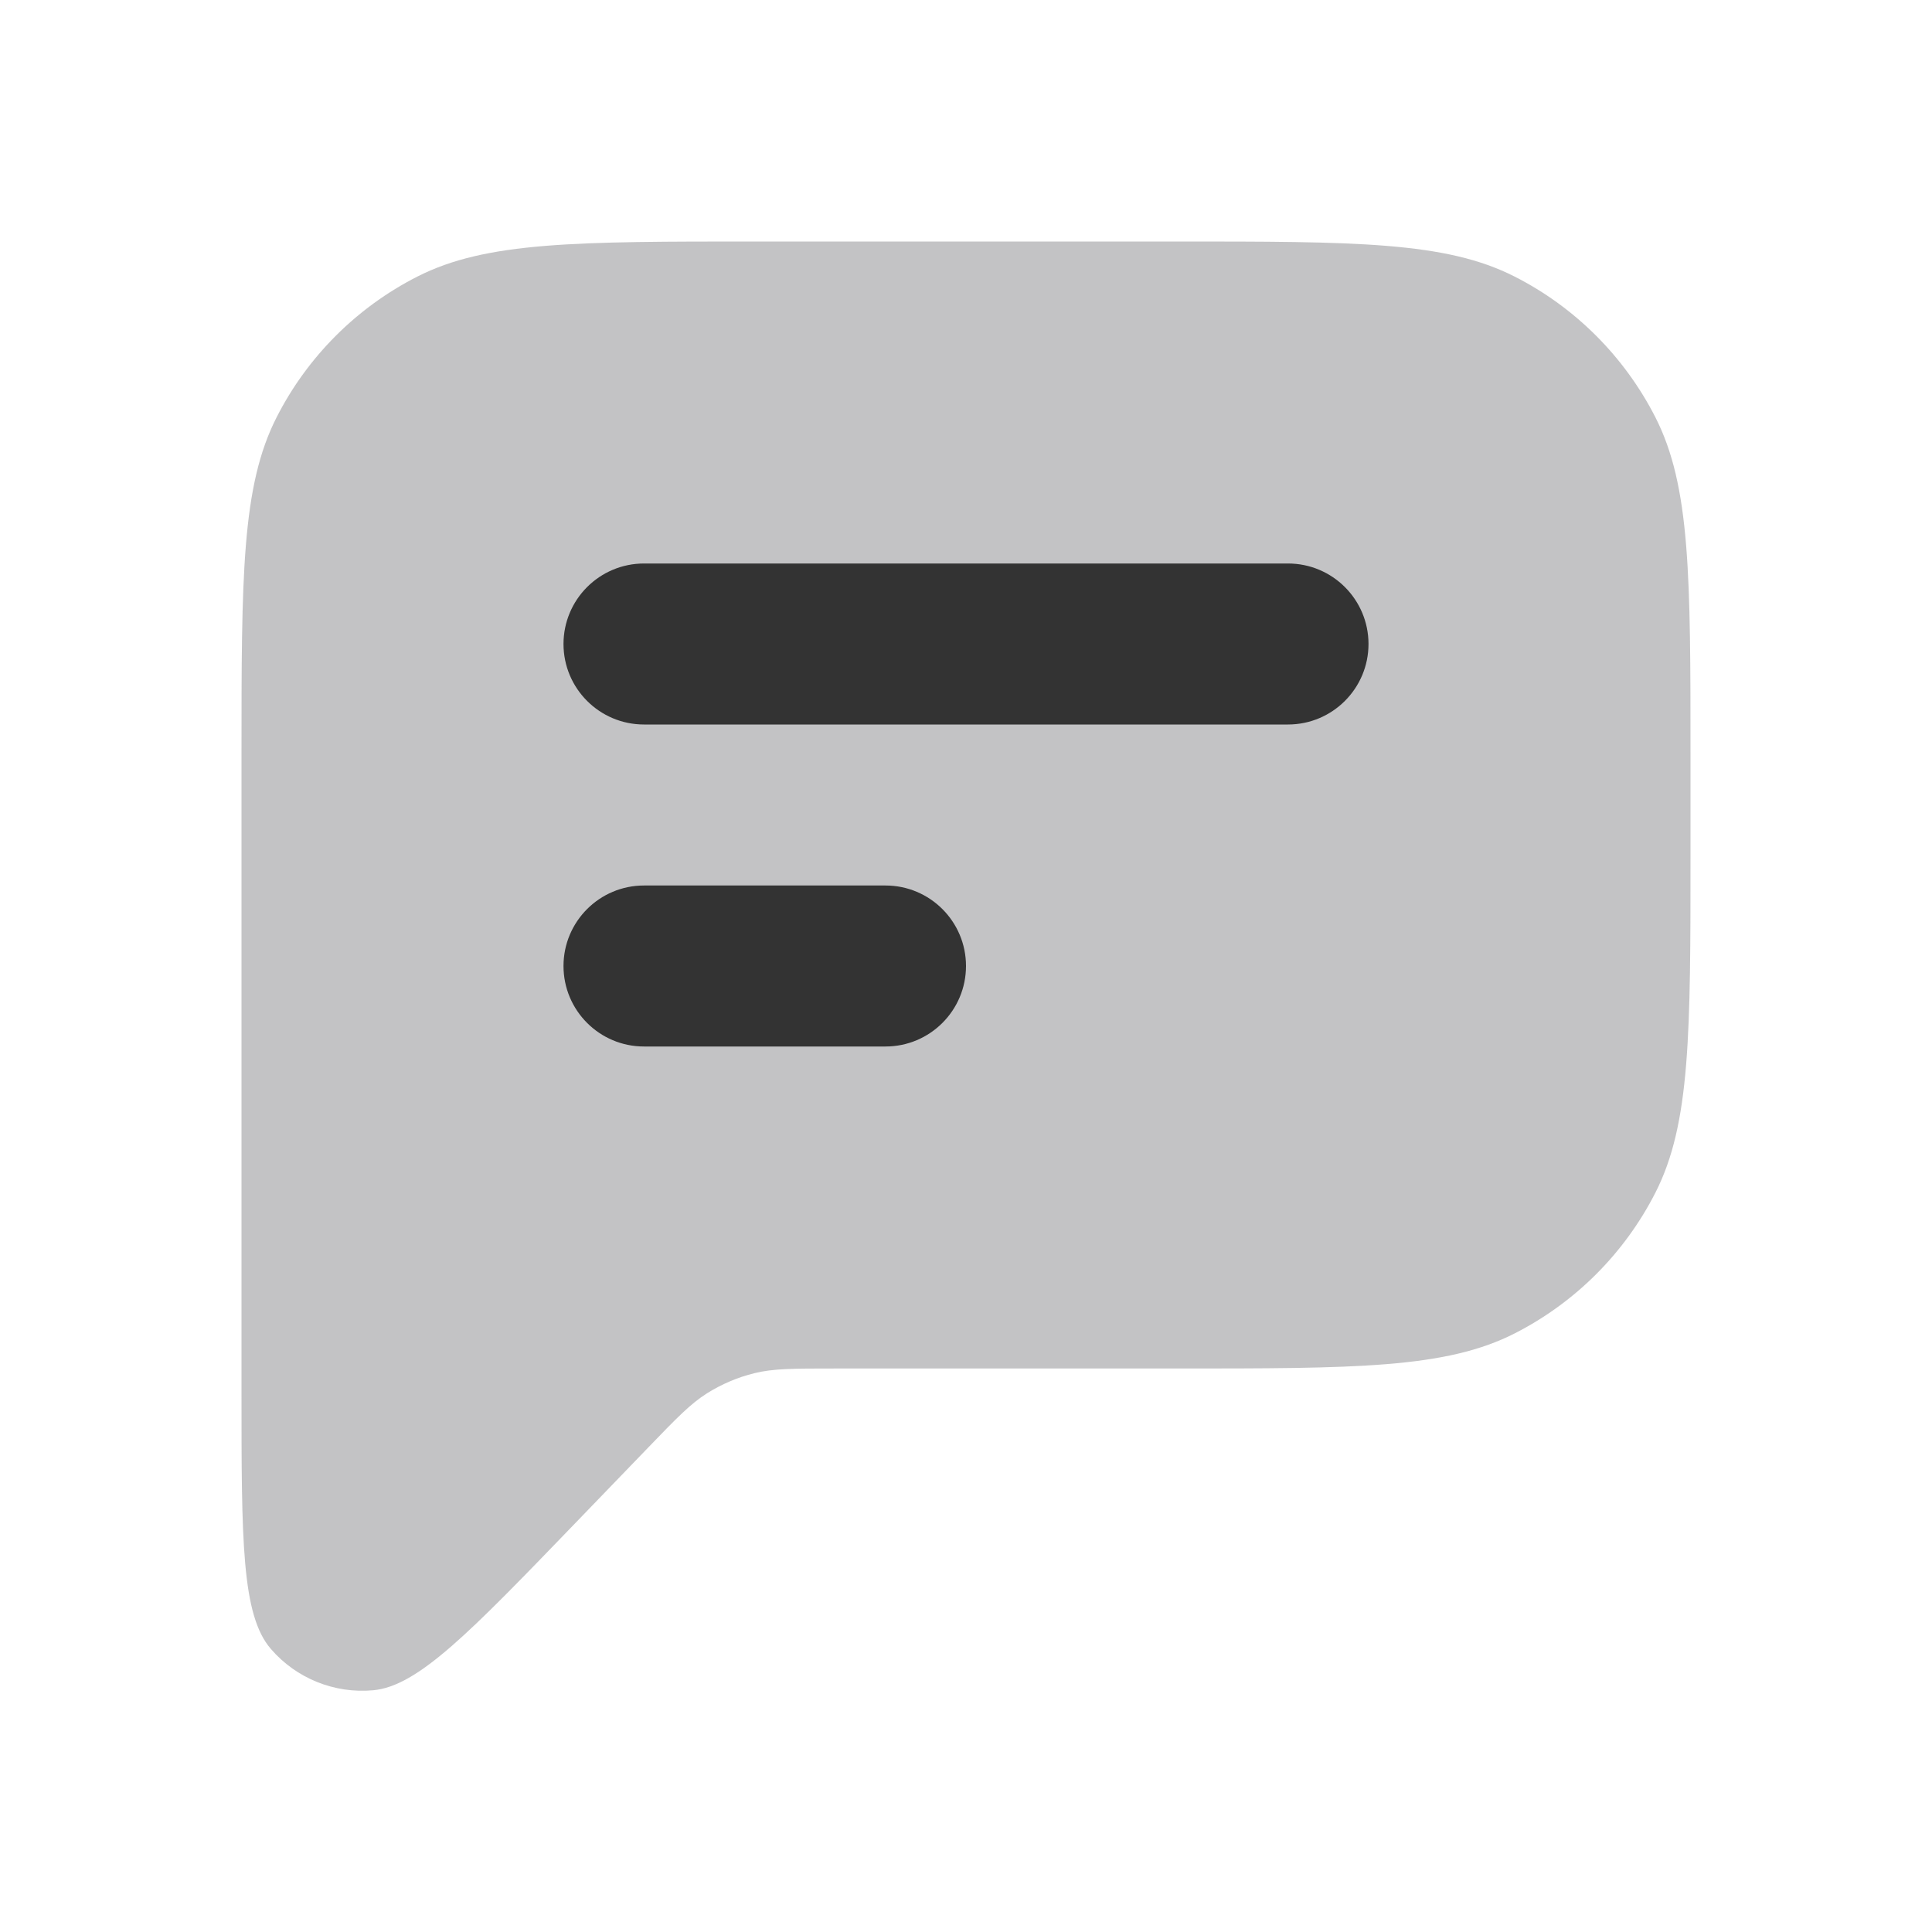 <svg xmlns="http://www.w3.org/2000/svg" width="24" height="24" viewBox="0 0 24 24" fill="none"><path d="M3 17.275V9.4C3 7.16 3 6.04 3.436 5.184C3.819 4.431 4.431 3.819 5.184 3.436C6.04 3 7.16 3 9.4 3H14.6C16.84 3 17.96 3 18.816 3.436C19.569 3.819 20.18 4.431 20.564 5.184C21 6.04 21 7.16 21 9.4V10.6C21 12.84 21 13.96 20.564 14.816C20.18 15.569 19.569 16.18 18.816 16.564C17.96 17 16.84 17 14.6 17H10.359C9.858 17 9.607 17 9.372 17.058C9.164 17.109 8.965 17.194 8.783 17.308C8.578 17.437 8.404 17.617 8.056 17.978L7.127 18.941C5.837 20.278 5.192 20.947 4.636 20.997C4.154 21.041 3.681 20.85 3.365 20.484C3 20.062 3 19.133 3 17.275Z" fill="#12131A" fill-opacity="0.25"></path><path d="M8 7C7.448 7 7 7.448 7 8C7 8.552 7.448 9 8 9H16C16.552 9 17 8.552 17 8C17 7.448 16.552 7 16 7H8Z" fill="#333333"></path><path d="M8 11C7.448 11 7 11.448 7 12C7 12.552 7.448 13 8 13H11C11.552 13 12 12.552 12 12C12 11.448 11.552 11 11 11H8Z" fill="#333333"></path></svg>